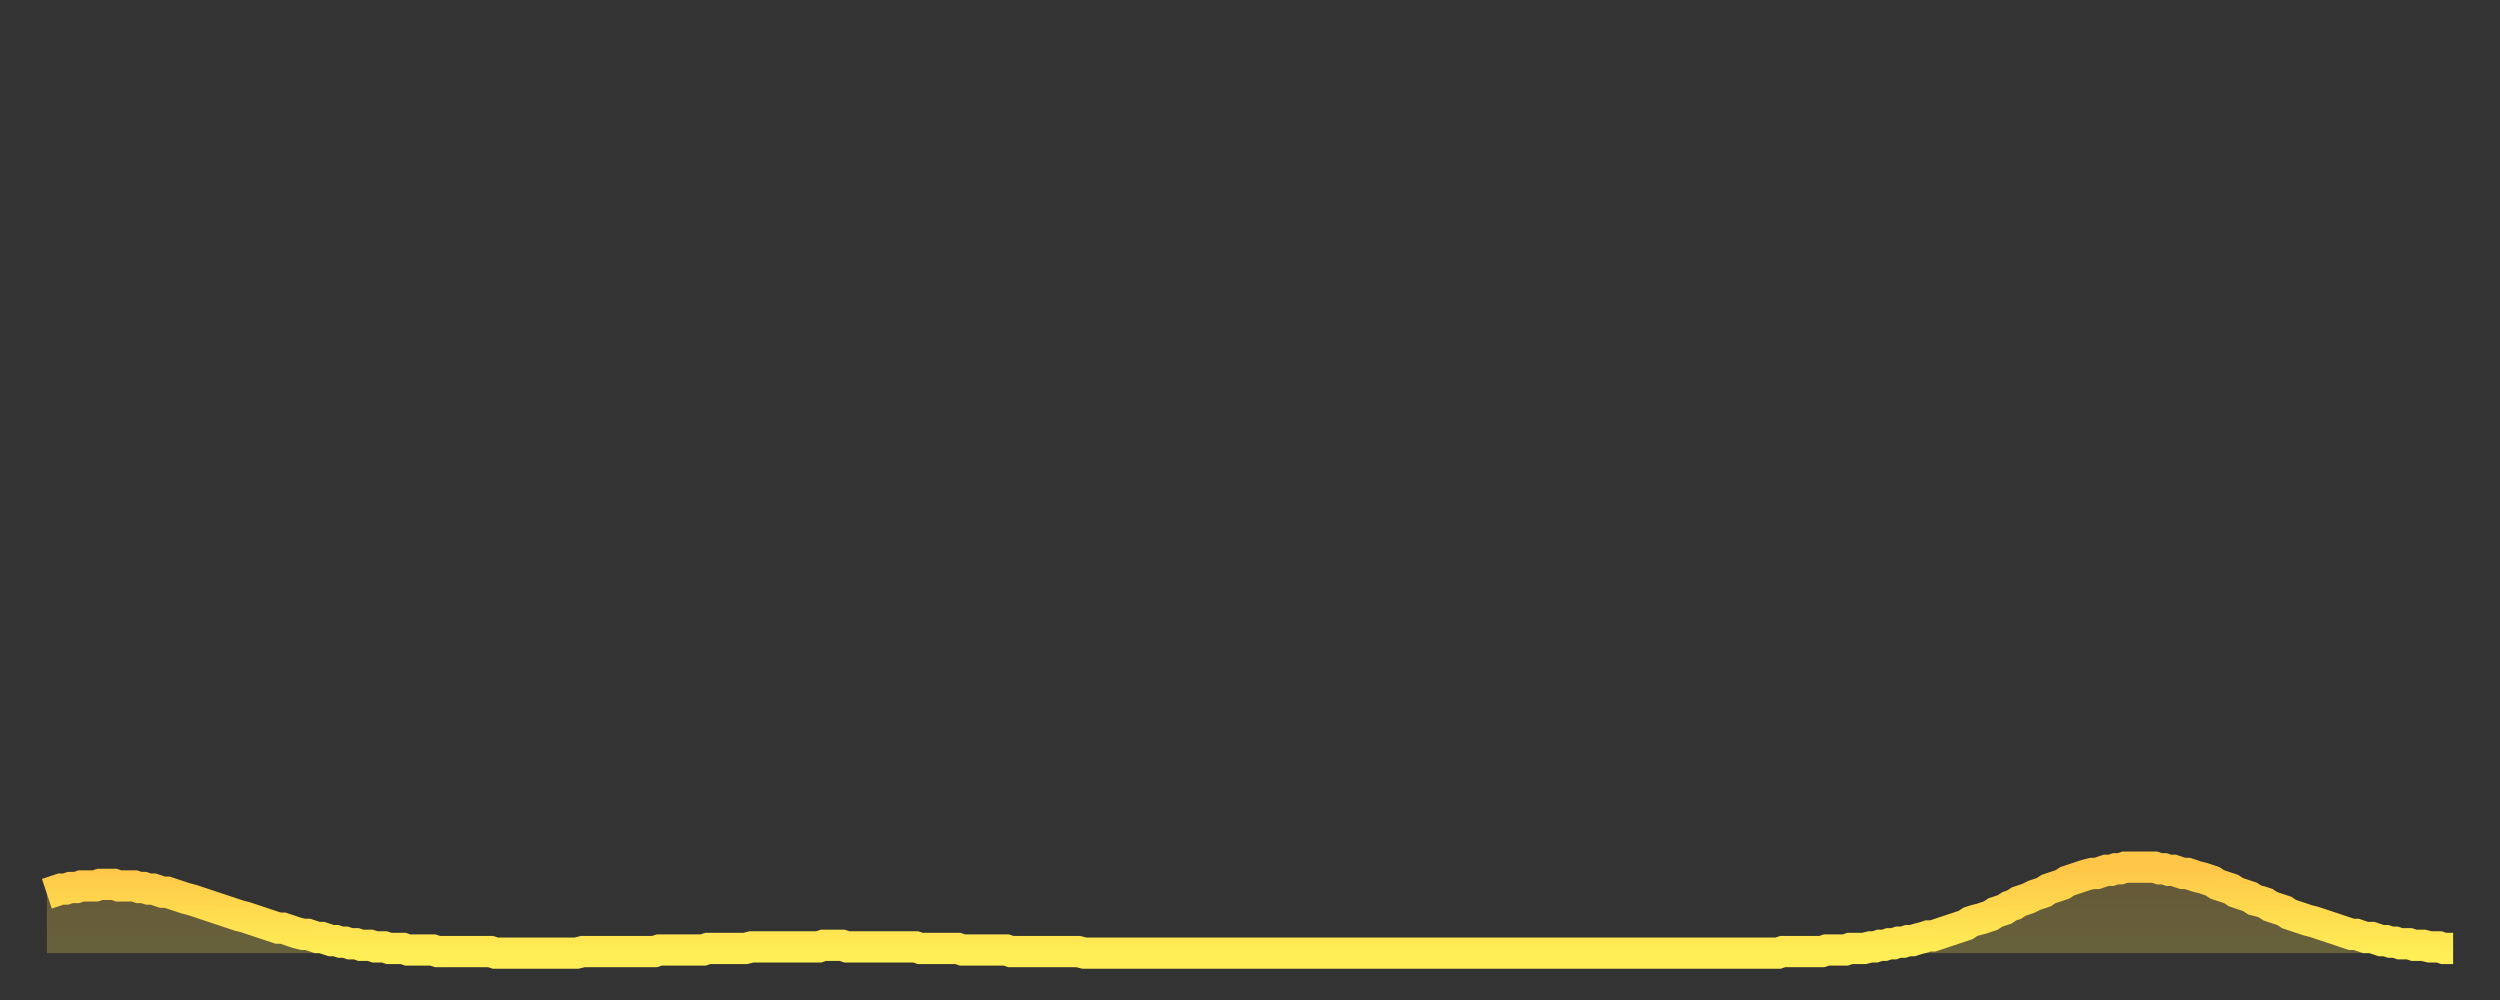 <?xml version="1.0" encoding="utf-8" ?>
<svg baseProfile="full" height="64" version="1.1" width="160" xmlns="http://www.w3.org/2000/svg" xmlns:ev="http://www.w3.org/2001/xml-events" xmlns:xlink="http://www.w3.org/1999/xlink"><rect width="100%" height="100%" fill="#333333" stroke="none"/><defs><linearGradient id="id2176466" x1="0" x2="0" y1="0" y2="1"><stop offset="0%" stop-color="#ffc648" /><stop offset="50%" stop-color="#ffda4e" /><stop offset="100%" stop-color="#ffee55" /></linearGradient></defs><g transform="translate(3,3)"><g><path d="M 0.0 54.2 0.3 54.1 0.6 54.0 0.9 53.9 1.2 53.9 1.5 53.8 1.9 53.8 2.2 53.7 2.5 53.7 2.8 53.7 3.1 53.7 3.4 53.6 3.7 53.6 4.0 53.6 4.3 53.6 4.6 53.7 4.9 53.7 5.2 53.7 5.6 53.7 5.9 53.8 6.2 53.8 6.5 53.9 6.8 53.9 7.1 54.0 7.4 54.1 7.7 54.1 8.0 54.2 8.3 54.3 8.6 54.4 8.9 54.5 9.3 54.6 9.6 54.7 9.9 54.8 10.2 54.9 10.5 55.0 10.8 55.1 11.1 55.2 11.4 55.3 11.7 55.4 12.0 55.5 12.3 55.6 12.7 55.7 13.0 55.8 13.3 55.9 13.6 56.0 13.9 56.1 14.2 56.2 14.5 56.3 14.8 56.4 15.1 56.4 15.4 56.5 15.7 56.6 16.0 56.7 16.4 56.8 16.7 56.8 17.0 56.9 17.3 57.0 17.6 57.0 17.9 57.1 18.2 57.2 18.5 57.2 18.8 57.3 19.1 57.3 19.4 57.4 19.8 57.4 20.1 57.5 20.4 57.5 20.7 57.5 21.0 57.6 21.3 57.6 21.6 57.6 21.9 57.7 22.2 57.7 22.5 57.7 22.8 57.7 23.1 57.8 23.5 57.8 23.8 57.8 24.1 57.8 24.4 57.8 24.7 57.8 25.0 57.9 25.3 57.9 25.6 57.9 25.9 57.9 26.2 57.9 26.5 57.9 26.8 57.9 27.2 57.9 27.5 57.9 27.8 57.9 28.1 57.9 28.4 57.9 28.7 58.0 29.0 58.0 29.3 58.0 29.6 58.0 29.9 58.0 30.2 58.0 30.6 58.0 30.9 58.0 31.2 58.0 31.5 58.0 31.8 58.0 32.1 58.0 32.4 58.0 32.7 58.0 33.0 58.0 33.3 58.0 33.6 58.0 33.9 58.0 34.3 57.9 34.6 57.9 34.9 57.9 35.2 57.9 35.5 57.9 35.8 57.9 36.1 57.9 36.4 57.9 36.7 57.9 37.0 57.9 37.3 57.9 37.7 57.9 38.0 57.9 38.3 57.9 38.6 57.9 38.9 57.9 39.2 57.8 39.5 57.8 39.8 57.8 40.1 57.8 40.4 57.8 40.7 57.8 41.0 57.8 41.4 57.8 41.7 57.8 42.0 57.8 42.3 57.7 42.6 57.7 42.9 57.7 43.2 57.7 43.5 57.7 43.8 57.7 44.1 57.7 44.4 57.7 44.7 57.7 45.1 57.6 45.4 57.6 45.7 57.6 46.0 57.6 46.3 57.6 46.6 57.6 46.9 57.6 47.2 57.6 47.5 57.6 47.8 57.6 48.1 57.6 48.5 57.6 48.8 57.6 49.1 57.6 49.4 57.6 49.7 57.5 50.0 57.5 50.3 57.5 50.6 57.5 50.9 57.5 51.2 57.6 51.5 57.6 51.8 57.6 52.2 57.6 52.5 57.6 52.8 57.6 53.1 57.6 53.4 57.6 53.7 57.6 54.0 57.6 54.3 57.6 54.6 57.6 54.9 57.6 55.2 57.6 55.6 57.6 55.9 57.7 56.2 57.7 56.5 57.7 56.8 57.7 57.1 57.7 57.4 57.7 57.7 57.7 58.0 57.7 58.3 57.7 58.6 57.8 58.9 57.8 59.3 57.8 59.6 57.8 59.9 57.8 60.2 57.8 60.5 57.8 60.8 57.8 61.1 57.8 61.4 57.8 61.7 57.9 62.0 57.9 62.3 57.9 62.6 57.9 63.0 57.9 63.3 57.9 63.6 57.9 63.9 57.9 64.2 57.9 64.5 57.9 64.8 57.9 65.1 57.9 65.4 57.9 65.7 57.9 66.0 57.9 66.4 58.0 66.7 58.0 67.0 58.0 67.3 58.0 67.6 58.0 67.9 58.0 68.2 58.0 68.5 58.0 68.8 58.0 69.1 58.0 69.4 58.0 69.7 58.0 70.1 58.0 70.4 58.0 70.7 58.0 71.0 58.0 71.3 58.0 71.6 58.0 71.9 58.0 72.2 58.0 72.5 58.0 72.8 58.0 73.1 58.0 73.5 58.0 73.8 58.0 74.1 58.0 74.4 58.0 74.7 58.0 75.0 58.0 75.3 58.0 75.6 58.0 75.9 58.0 76.2 58.0 76.5 58.0 76.8 58.0 77.2 58.0 77.5 58.0 77.8 58.0 78.1 58.0 78.4 58.0 78.7 58.0 79.0 58.0 79.3 58.0 79.6 58.0 79.9 58.0 80.2 58.0 80.5 58.0 80.9 58.0 81.2 58.0 81.5 58.0 81.8 58.0 82.1 58.0 82.4 58.0 82.7 58.0 83.0 58.0 83.3 58.0 83.6 58.0 83.9 58.0 84.3 58.0 84.6 58.0 84.9 58.0 85.2 58.0 85.5 58.0 85.8 58.0 86.1 58.0 86.4 58.0 86.7 58.0 87.0 58.0 87.3 58.0 87.6 58.0 88.0 58.0 88.3 58.0 88.6 58.0 88.9 58.0 89.2 58.0 89.5 58.0 89.8 58.0 90.1 58.0 90.4 58.0 90.7 58.0 91.0 58.0 91.4 58.0 91.7 58.0 92.0 58.0 92.3 58.0 92.6 58.0 92.9 58.0 93.2 58.0 93.5 58.0 93.8 58.0 94.1 58.0 94.4 58.0 94.7 58.0 95.1 58.0 95.4 58.0 95.7 58.0 96.0 58.0 96.3 58.0 96.6 58.0 96.9 58.0 97.2 58.0 97.5 58.0 97.8 58.0 98.1 58.0 98.4 58.0 98.8 58.0 99.1 58.0 99.4 58.0 99.7 58.0 100.0 58.0 100.3 58.0 100.6 58.0 100.9 58.0 101.2 58.0 101.5 58.0 101.8 58.0 102.2 58.0 102.5 58.0 102.8 58.0 103.1 58.0 103.4 58.0 103.7 58.0 104.0 58.0 104.3 58.0 104.6 58.0 104.9 58.0 105.2 58.0 105.5 58.0 105.9 58.0 106.2 58.0 106.5 58.0 106.8 58.0 107.1 58.0 107.4 58.0 107.7 58.0 108.0 58.0 108.3 58.0 108.6 58.0 108.9 58.0 109.3 58.0 109.6 58.0 109.9 58.0 110.2 58.0 110.5 58.0 110.8 58.0 111.1 57.9 111.4 57.9 111.7 57.9 112.0 57.9 112.3 57.9 112.6 57.9 113.0 57.9 113.3 57.9 113.6 57.9 113.9 57.8 114.2 57.8 114.5 57.8 114.8 57.8 115.1 57.8 115.4 57.7 115.7 57.7 116.0 57.7 116.3 57.7 116.7 57.6 117.0 57.6 117.3 57.5 117.6 57.5 117.9 57.4 118.2 57.4 118.5 57.3 118.8 57.3 119.1 57.2 119.4 57.2 119.7 57.1 120.1 57.0 120.4 56.9 120.7 56.9 121.0 56.8 121.3 56.7 121.6 56.6 121.9 56.5 122.2 56.4 122.5 56.3 122.8 56.2 123.1 56.0 123.4 55.9 123.8 55.8 124.1 55.7 124.4 55.6 124.7 55.4 125.0 55.3 125.3 55.2 125.6 55.0 125.9 54.9 126.2 54.7 126.5 54.6 126.8 54.5 127.2 54.3 127.5 54.2 127.8 54.1 128.1 53.9 128.4 53.8 128.7 53.7 129.0 53.6 129.3 53.4 129.6 53.3 129.9 53.2 130.2 53.1 130.5 53.0 130.9 52.9 131.2 52.9 131.5 52.8 131.8 52.7 132.1 52.7 132.4 52.6 132.7 52.6 133.0 52.5 133.3 52.5 133.6 52.5 133.9 52.5 134.2 52.5 134.6 52.5 134.9 52.5 135.2 52.6 135.5 52.6 135.8 52.7 136.1 52.7 136.4 52.8 136.7 52.9 137.0 52.9 137.3 53.0 137.6 53.1 138.0 53.2 138.3 53.3 138.6 53.4 138.9 53.6 139.2 53.7 139.5 53.8 139.8 53.9 140.1 54.1 140.4 54.2 140.7 54.3 141.0 54.4 141.3 54.6 141.7 54.7 142.0 54.8 142.3 55.0 142.6 55.1 142.9 55.2 143.2 55.3 143.5 55.5 143.8 55.6 144.1 55.7 144.4 55.8 144.7 55.9 145.1 56.0 145.4 56.1 145.7 56.2 146.0 56.3 146.3 56.4 146.6 56.5 146.9 56.6 147.2 56.7 147.5 56.8 147.8 56.8 148.1 56.9 148.4 57.0 148.8 57.0 149.1 57.1 149.4 57.2 149.7 57.2 150.0 57.3 150.3 57.3 150.6 57.4 150.9 57.4 151.2 57.4 151.5 57.5 151.8 57.5 152.1 57.5 152.5 57.6 152.8 57.6 153.1 57.6 153.4 57.7 153.7 57.7 154.0 57.7" fill="none" id="graph-curve" opacity="1" stroke="url(#id2176466)" stroke-width="2" /><path d="M 0 58 L 0.0 54.2 0.3 54.1 0.6 54.0 0.9 53.9 1.2 53.9 1.5 53.8 1.9 53.8 2.2 53.7 2.5 53.7 2.8 53.7 3.1 53.7 3.4 53.6 3.7 53.6 4.0 53.6 4.3 53.6 4.6 53.7 4.9 53.7 5.2 53.7 5.6 53.7 5.9 53.8 6.2 53.8 6.5 53.9 6.8 53.9 7.1 54.0 7.4 54.1 7.7 54.1 8.0 54.2 8.3 54.3 8.6 54.4 8.9 54.5 9.3 54.6 9.6 54.7 9.9 54.8 10.2 54.9 10.5 55.0 10.8 55.1 11.1 55.2 11.4 55.3 11.7 55.4 12.0 55.5 12.3 55.6 12.7 55.7 13.0 55.8 13.3 55.9 13.6 56.0 13.9 56.1 14.2 56.2 14.5 56.3 14.8 56.4 15.1 56.4 15.4 56.5 15.7 56.6 16.0 56.7 16.4 56.8 16.7 56.8 17.0 56.9 17.3 57.0 17.6 57.0 17.9 57.1 18.2 57.2 18.5 57.2 18.8 57.3 19.1 57.3 19.4 57.4 19.8 57.4 20.1 57.5 20.4 57.5 20.7 57.5 21.0 57.6 21.3 57.6 21.6 57.6 21.9 57.7 22.2 57.7 22.5 57.7 22.8 57.7 23.1 57.8 23.5 57.8 23.8 57.8 24.1 57.8 24.4 57.8 24.7 57.8 25.0 57.9 25.3 57.9 25.6 57.9 25.9 57.9 26.2 57.9 26.5 57.9 26.8 57.9 27.2 57.9 27.5 57.9 27.8 57.9 28.1 57.9 28.4 57.9 28.7 58.0 29.0 58.0 29.3 58.0 29.6 58.0 29.9 58.0 30.2 58.0 30.6 58.0 30.9 58.0 31.2 58.0 31.5 58.0 31.8 58.0 32.1 58.0 32.4 58.0 32.7 58.0 33.0 58.0 33.3 58.0 33.6 58.0 33.9 58.0 34.3 57.9 34.6 57.9 34.9 57.9 35.2 57.9 35.5 57.9 35.8 57.9 36.1 57.9 36.4 57.9 36.7 57.9 37.0 57.9 37.3 57.9 37.7 57.9 38.0 57.9 38.3 57.9 38.6 57.9 38.9 57.9 39.2 57.8 39.5 57.8 39.8 57.8 40.1 57.8 40.4 57.8 40.7 57.8 41.0 57.8 41.4 57.8 41.7 57.8 42.0 57.8 42.3 57.7 42.6 57.7 42.9 57.7 43.2 57.7 43.5 57.7 43.8 57.7 44.1 57.7 44.4 57.7 44.7 57.7 45.1 57.6 45.4 57.6 45.7 57.6 46.0 57.6 46.3 57.6 46.6 57.6 46.9 57.6 47.2 57.6 47.5 57.6 47.8 57.6 48.1 57.6 48.5 57.6 48.8 57.6 49.1 57.6 49.4 57.6 49.7 57.5 50.0 57.5 50.3 57.5 50.6 57.5 50.9 57.5 51.2 57.6 51.5 57.6 51.8 57.6 52.2 57.6 52.5 57.6 52.8 57.6 53.1 57.6 53.4 57.6 53.7 57.6 54.0 57.6 54.3 57.6 54.6 57.6 54.9 57.6 55.2 57.6 55.6 57.6 55.9 57.7 56.2 57.7 56.5 57.7 56.8 57.7 57.1 57.7 57.4 57.7 57.7 57.7 58.0 57.7 58.3 57.7 58.6 57.8 58.9 57.8 59.3 57.8 59.6 57.8 59.9 57.8 60.2 57.8 60.5 57.8 60.8 57.8 61.1 57.8 61.4 57.8 61.7 57.9 62.0 57.9 62.3 57.9 62.6 57.9 63.0 57.9 63.3 57.9 63.6 57.9 63.9 57.9 64.2 57.9 64.5 57.9 64.8 57.9 65.1 57.9 65.4 57.9 65.7 57.9 66.0 57.9 66.4 58.0 66.7 58.0 67.0 58.0 67.3 58.0 67.6 58.0 67.9 58.0 68.2 58.0 68.5 58.0 68.8 58.0 69.1 58.0 69.4 58.0 69.7 58.0 70.1 58.0 70.4 58.0 70.7 58.0 71.0 58.0 71.3 58.0 71.6 58.0 71.9 58.0 72.2 58.0 72.5 58.0 72.8 58.0 73.1 58.0 73.5 58.0 73.8 58.0 74.1 58.0 74.4 58.0 74.7 58.0 75.0 58.0 75.3 58.0 75.6 58.0 75.9 58.0 76.2 58.0 76.5 58.0 76.8 58.0 77.2 58.0 77.5 58.0 77.8 58.0 78.1 58.0 78.4 58.0 78.7 58.0 79.0 58.0 79.3 58.0 79.6 58.0 79.9 58.0 80.2 58.0 80.5 58.0 80.9 58.0 81.2 58.0 81.5 58.0 81.8 58.0 82.1 58.0 82.4 58.0 82.7 58.0 83.0 58.0 83.3 58.0 83.6 58.0 83.9 58.0 84.3 58.0 84.6 58.0 84.9 58.0 85.2 58.0 85.5 58.0 85.8 58.0 86.1 58.0 86.4 58.0 86.7 58.0 87.0 58.0 87.3 58.0 87.6 58.0 88.0 58.0 88.3 58.0 88.6 58.0 88.9 58.0 89.2 58.0 89.5 58.0 89.8 58.0 90.1 58.0 90.4 58.0 90.7 58.0 91.0 58.0 91.4 58.0 91.7 58.0 92.0 58.0 92.3 58.0 92.6 58.0 92.9 58.0 93.2 58.0 93.5 58.0 93.8 58.0 94.1 58.0 94.4 58.0 94.7 58.0 95.1 58.0 95.4 58.0 95.7 58.0 96.0 58.0 96.3 58.0 96.6 58.0 96.9 58.0 97.2 58.0 97.5 58.0 97.8 58.0 98.1 58.0 98.4 58.0 98.8 58.0 99.1 58.0 99.4 58.0 99.7 58.0 100.0 58.0 100.3 58.0 100.6 58.0 100.9 58.0 101.2 58.0 101.5 58.0 101.8 58.0 102.2 58.0 102.5 58.0 102.8 58.0 103.1 58.0 103.4 58.0 103.7 58.0 104.0 58.0 104.3 58.0 104.6 58.0 104.9 58.0 105.2 58.0 105.5 58.0 105.9 58.0 106.2 58.0 106.5 58.0 106.8 58.0 107.1 58.0 107.4 58.0 107.7 58.0 108.0 58.0 108.3 58.0 108.6 58.0 108.9 58.0 109.3 58.0 109.6 58.0 109.9 58.0 110.2 58.0 110.5 58.0 110.8 58.0 111.1 57.9 111.4 57.9 111.7 57.9 112.0 57.9 112.3 57.9 112.6 57.9 113.0 57.9 113.3 57.9 113.6 57.9 113.9 57.8 114.2 57.8 114.5 57.8 114.8 57.8 115.1 57.8 115.4 57.7 115.7 57.7 116.0 57.7 116.3 57.7 116.7 57.6 117.0 57.6 117.3 57.5 117.6 57.5 117.9 57.4 118.2 57.4 118.5 57.3 118.8 57.3 119.1 57.2 119.4 57.2 119.7 57.1 120.1 57.0 120.4 56.9 120.7 56.9 121.0 56.8 121.3 56.7 121.6 56.6 121.9 56.5 122.2 56.4 122.5 56.3 122.8 56.2 123.1 56.0 123.4 55.9 123.8 55.8 124.1 55.7 124.4 55.6 124.7 55.4 125.0 55.3 125.3 55.2 125.6 55.0 125.9 54.9 126.2 54.7 126.5 54.6 126.8 54.5 127.2 54.3 127.5 54.2 127.8 54.1 128.1 53.9 128.4 53.8 128.7 53.7 129.0 53.6 129.3 53.4 129.6 53.3 129.9 53.2 130.2 53.1 130.5 53.0 130.9 52.9 131.2 52.9 131.5 52.8 131.8 52.7 132.1 52.7 132.4 52.6 132.7 52.6 133.0 52.5 133.3 52.5 133.6 52.5 133.9 52.5 134.2 52.5 134.6 52.5 134.9 52.5 135.2 52.6 135.5 52.6 135.8 52.7 136.1 52.7 136.4 52.8 136.7 52.9 137.0 52.9 137.3 53.0 137.6 53.1 138.0 53.2 138.3 53.3 138.6 53.4 138.9 53.6 139.2 53.7 139.5 53.8 139.8 53.9 140.1 54.1 140.4 54.2 140.7 54.3 141.0 54.4 141.3 54.6 141.7 54.7 142.0 54.8 142.3 55.0 142.6 55.1 142.9 55.2 143.2 55.3 143.5 55.5 143.8 55.6 144.1 55.7 144.4 55.8 144.7 55.9 145.1 56.0 145.4 56.1 145.7 56.2 146.0 56.3 146.3 56.4 146.6 56.5 146.9 56.6 147.2 56.7 147.5 56.8 147.8 56.8 148.1 56.9 148.4 57.0 148.8 57.0 149.1 57.1 149.4 57.2 149.7 57.2 150.0 57.3 150.3 57.3 150.6 57.4 150.9 57.4 151.2 57.4 151.5 57.5 151.8 57.5 152.1 57.5 152.5 57.6 152.8 57.6 153.1 57.6 153.4 57.7 153.7 57.7 154.0 57.7 154 58" fill="url(#id2176466)" fill-opacity=".25" id="graph-shadow" /></g></g></svg>